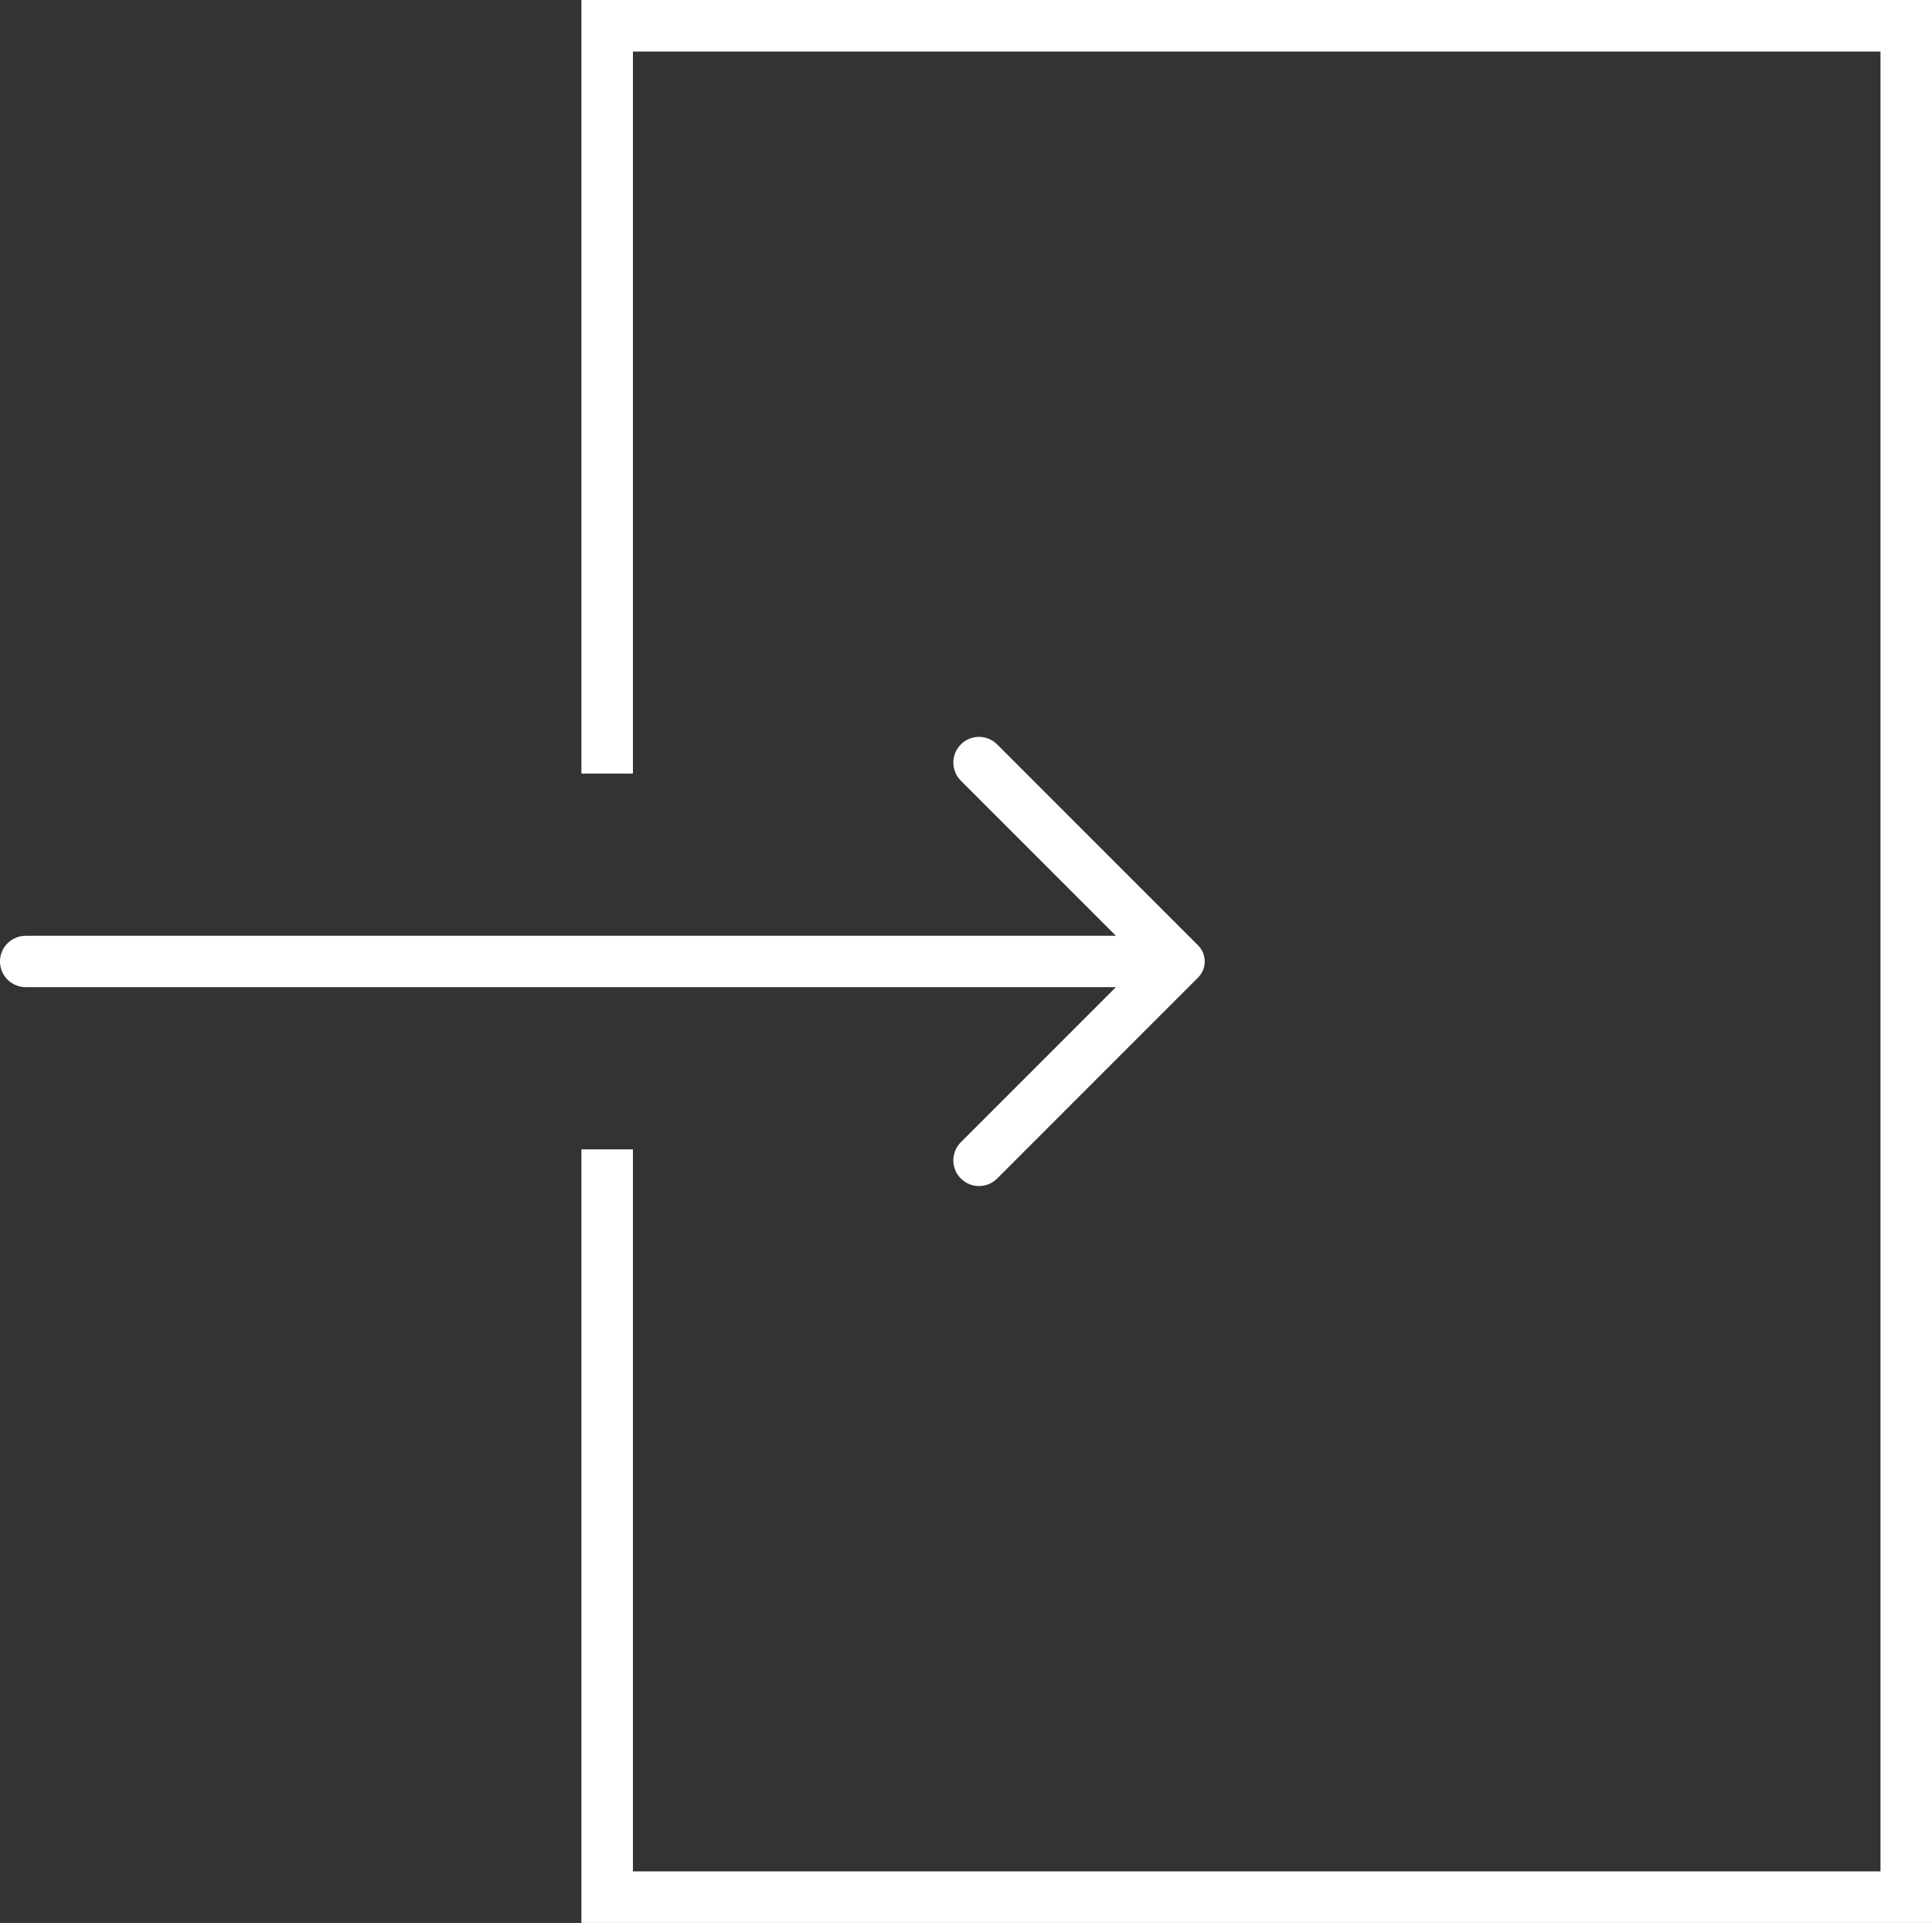 <?xml version="1.0" encoding="UTF-8"?>
<svg id="_레이어_2" data-name="레이어 2" xmlns="http://www.w3.org/2000/svg" viewBox="0 0 1125.24 1119.81">
  <rect x="0" y="0" width="1125.24" height="1119.81" fill="#333333" stroke="none"/>
  <defs>
    <style>
      .cls-1 {
        fill: #fff;
        stroke-width: 0px;
      }
    </style>
  </defs>
  <g id="_묐迹_1" data-name="묐迹 1">
    <g id="in">
      <polygon class="cls-1" points="338.63 0 338.63 450.48 368.63 450.48 368.63 30 1095.24 30 1095.24 1089.81 368.63 1089.81 368.63 669.32 338.63 669.32 338.63 1119.81 1125.24 1119.81 1125.24 0 338.63 0"/>
      <path class="cls-1" d="M559.63,433.5h0c-5.84,5.84-5.84,15.3,0,21.14l90.31,90.31H14.95c-8.26,0-14.95,6.69-14.95,14.95h0c0,8.26,6.69,14.95,14.95,14.95h634.98l-90.31,90.31c-5.84,5.84-5.84,15.31,0,21.14h0c5.84,5.84,15.31,5.84,21.14,0l117.01-117.01c5.19-5.19,5.19-13.6,0-18.79l-117.01-117.01c-5.84-5.84-15.3-5.84-21.14,0Z"/>
    </g>
  </g>
</svg>